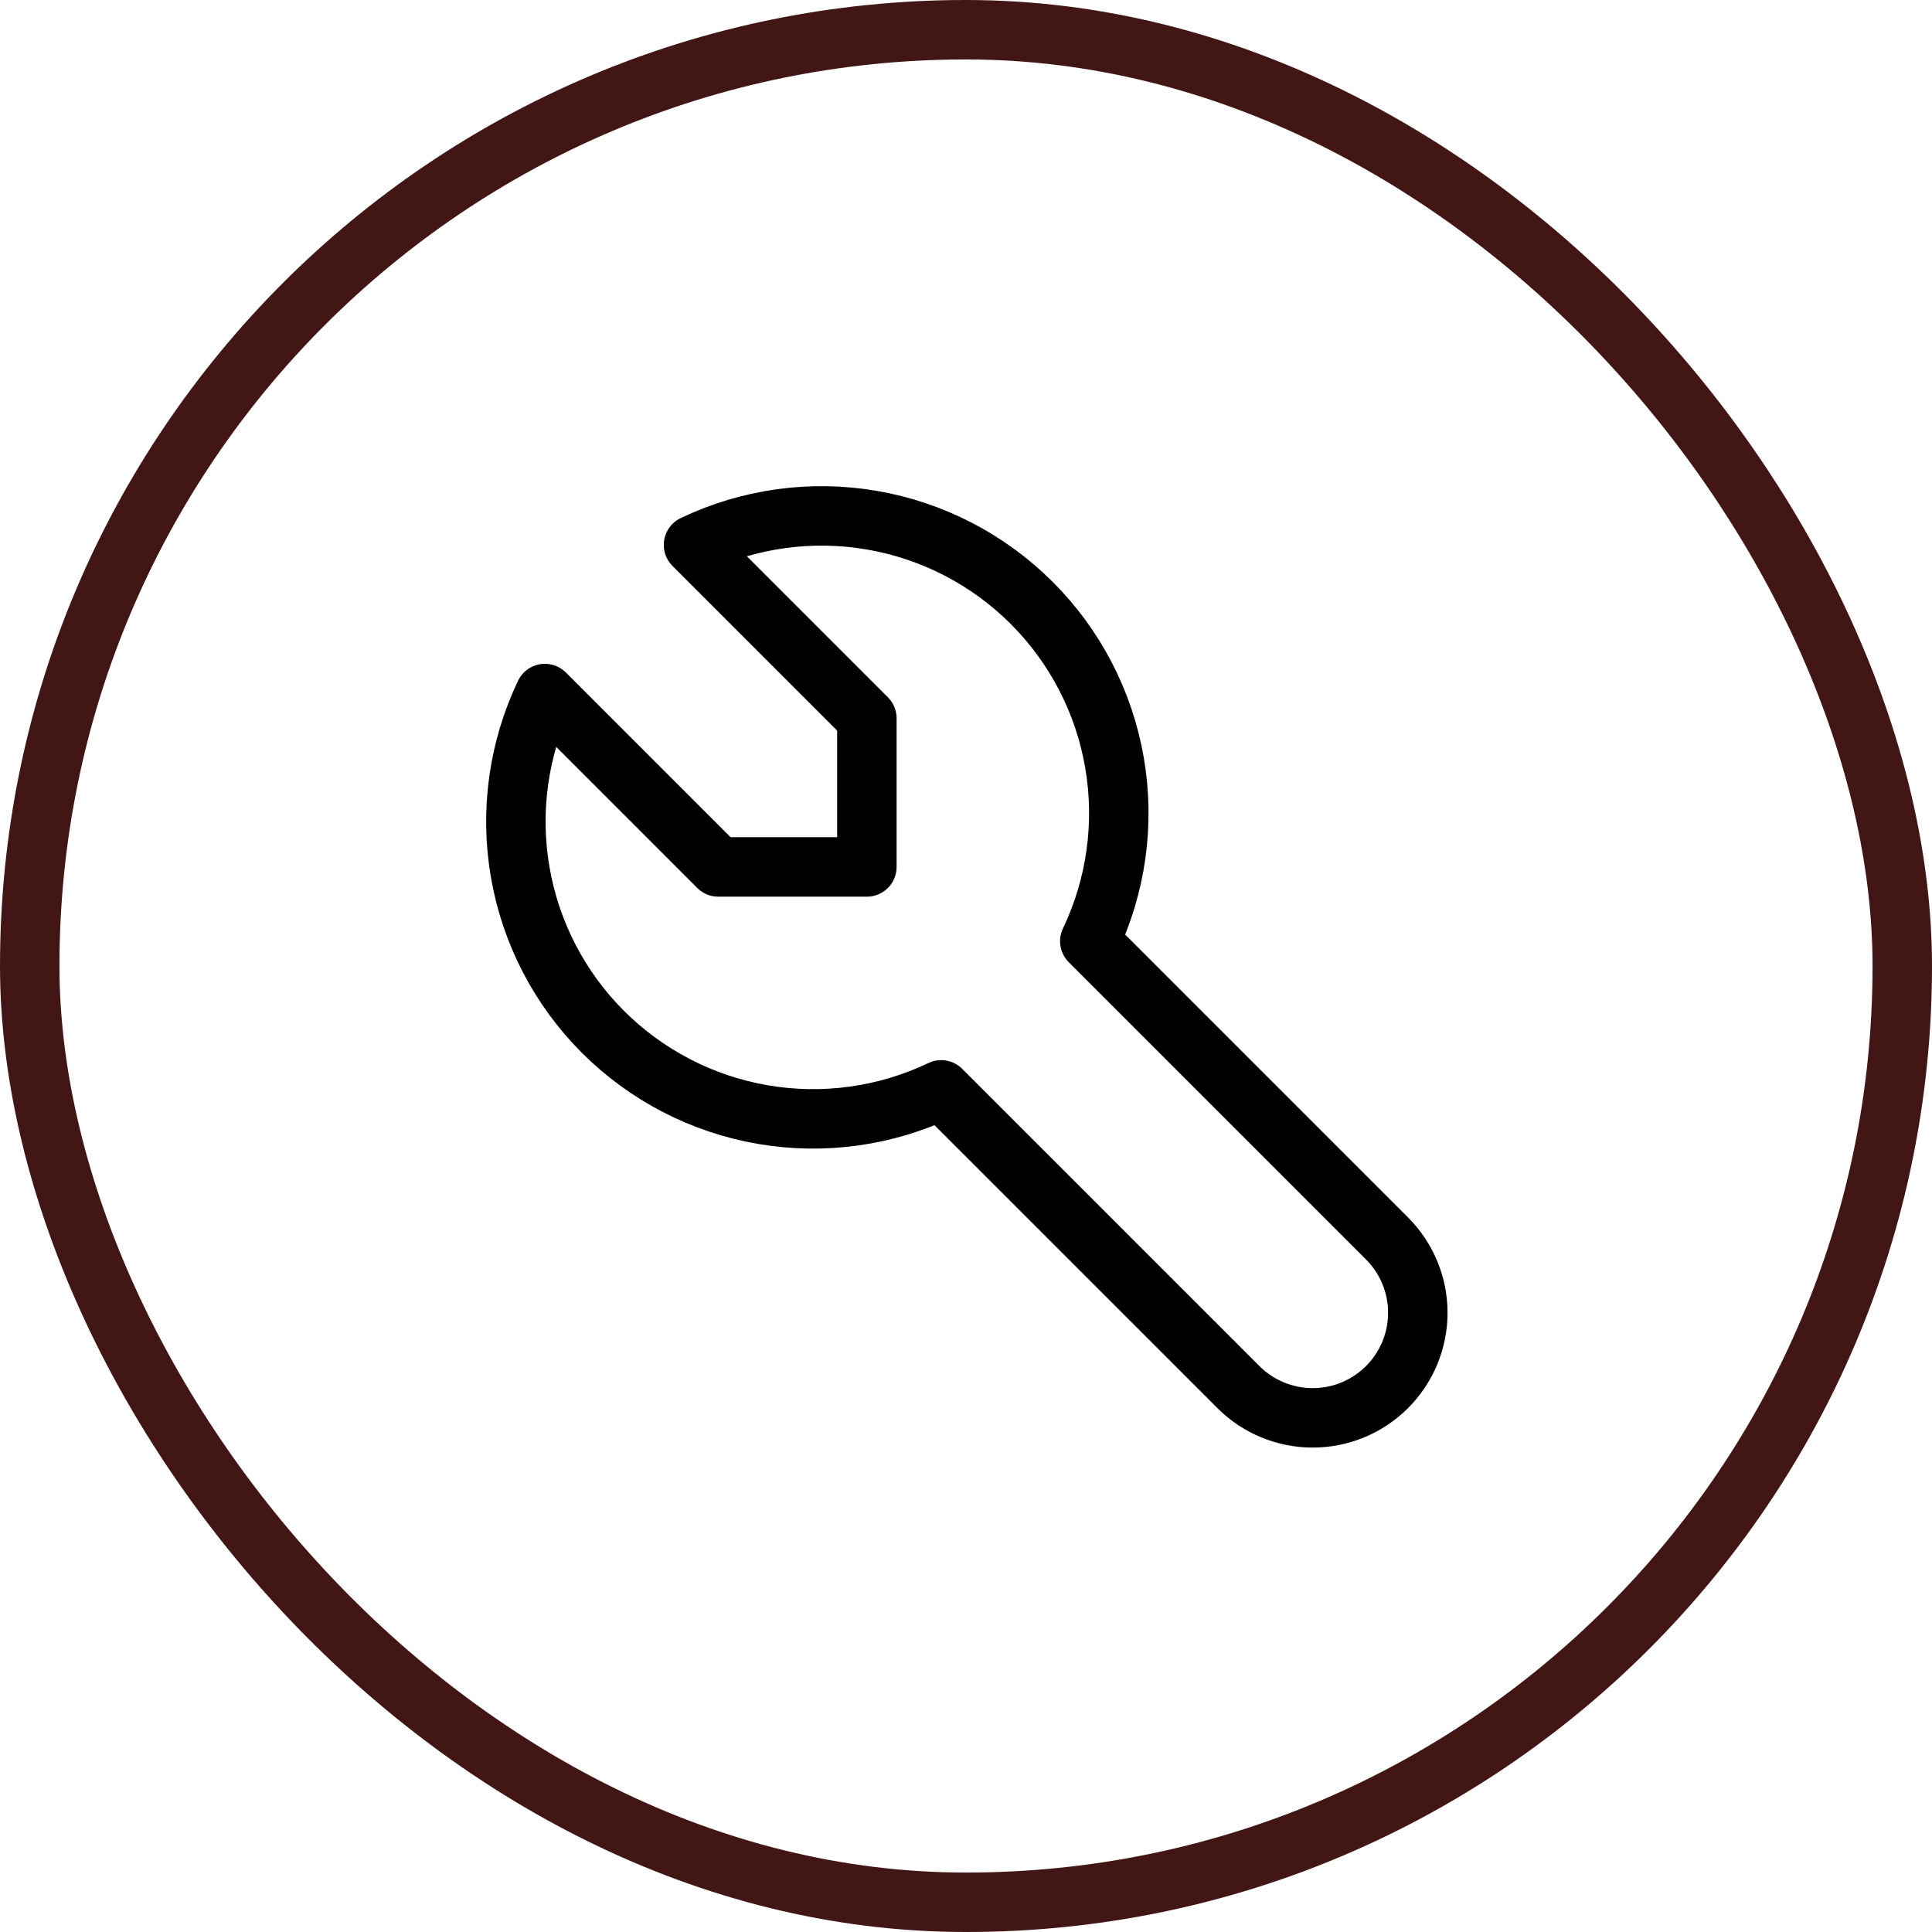 <svg width="65" height="65" viewBox="0 0 65 65" fill="none" xmlns="http://www.w3.org/2000/svg">
<rect x="1" y="1" width="63" height="63" rx="31.5" stroke="#431616" stroke-width="2"/>
<g clip-path="url(#clip0_143_312)">
<path d="M24.165 29.167H29.165V24.167L23.332 18.333C25.198 17.442 27.294 17.151 29.332 17.501C31.371 17.851 33.25 18.824 34.712 20.286C36.175 21.748 37.148 23.628 37.497 25.666C37.847 27.704 37.556 29.801 36.665 31.667L46.665 41.667C47.328 42.33 47.701 43.229 47.701 44.167C47.701 45.104 47.328 46.004 46.665 46.667C46.002 47.33 45.103 47.702 44.165 47.702C43.227 47.702 42.328 47.33 41.665 46.667L31.665 36.667C29.799 37.558 27.703 37.849 25.665 37.499C23.626 37.149 21.747 36.176 20.284 34.714C18.822 33.252 17.849 31.372 17.5 29.334C17.15 27.296 17.441 25.199 18.332 23.333L24.165 29.167Z" stroke="black" stroke-width="2" stroke-linecap="round" stroke-linejoin="round"/>
</g>
<defs>
<clipPath id="clip0_143_312">
<rect width="40" height="40" fill="white" transform="translate(12.5 12.5)"/>
</clipPath>
</defs>
</svg>
